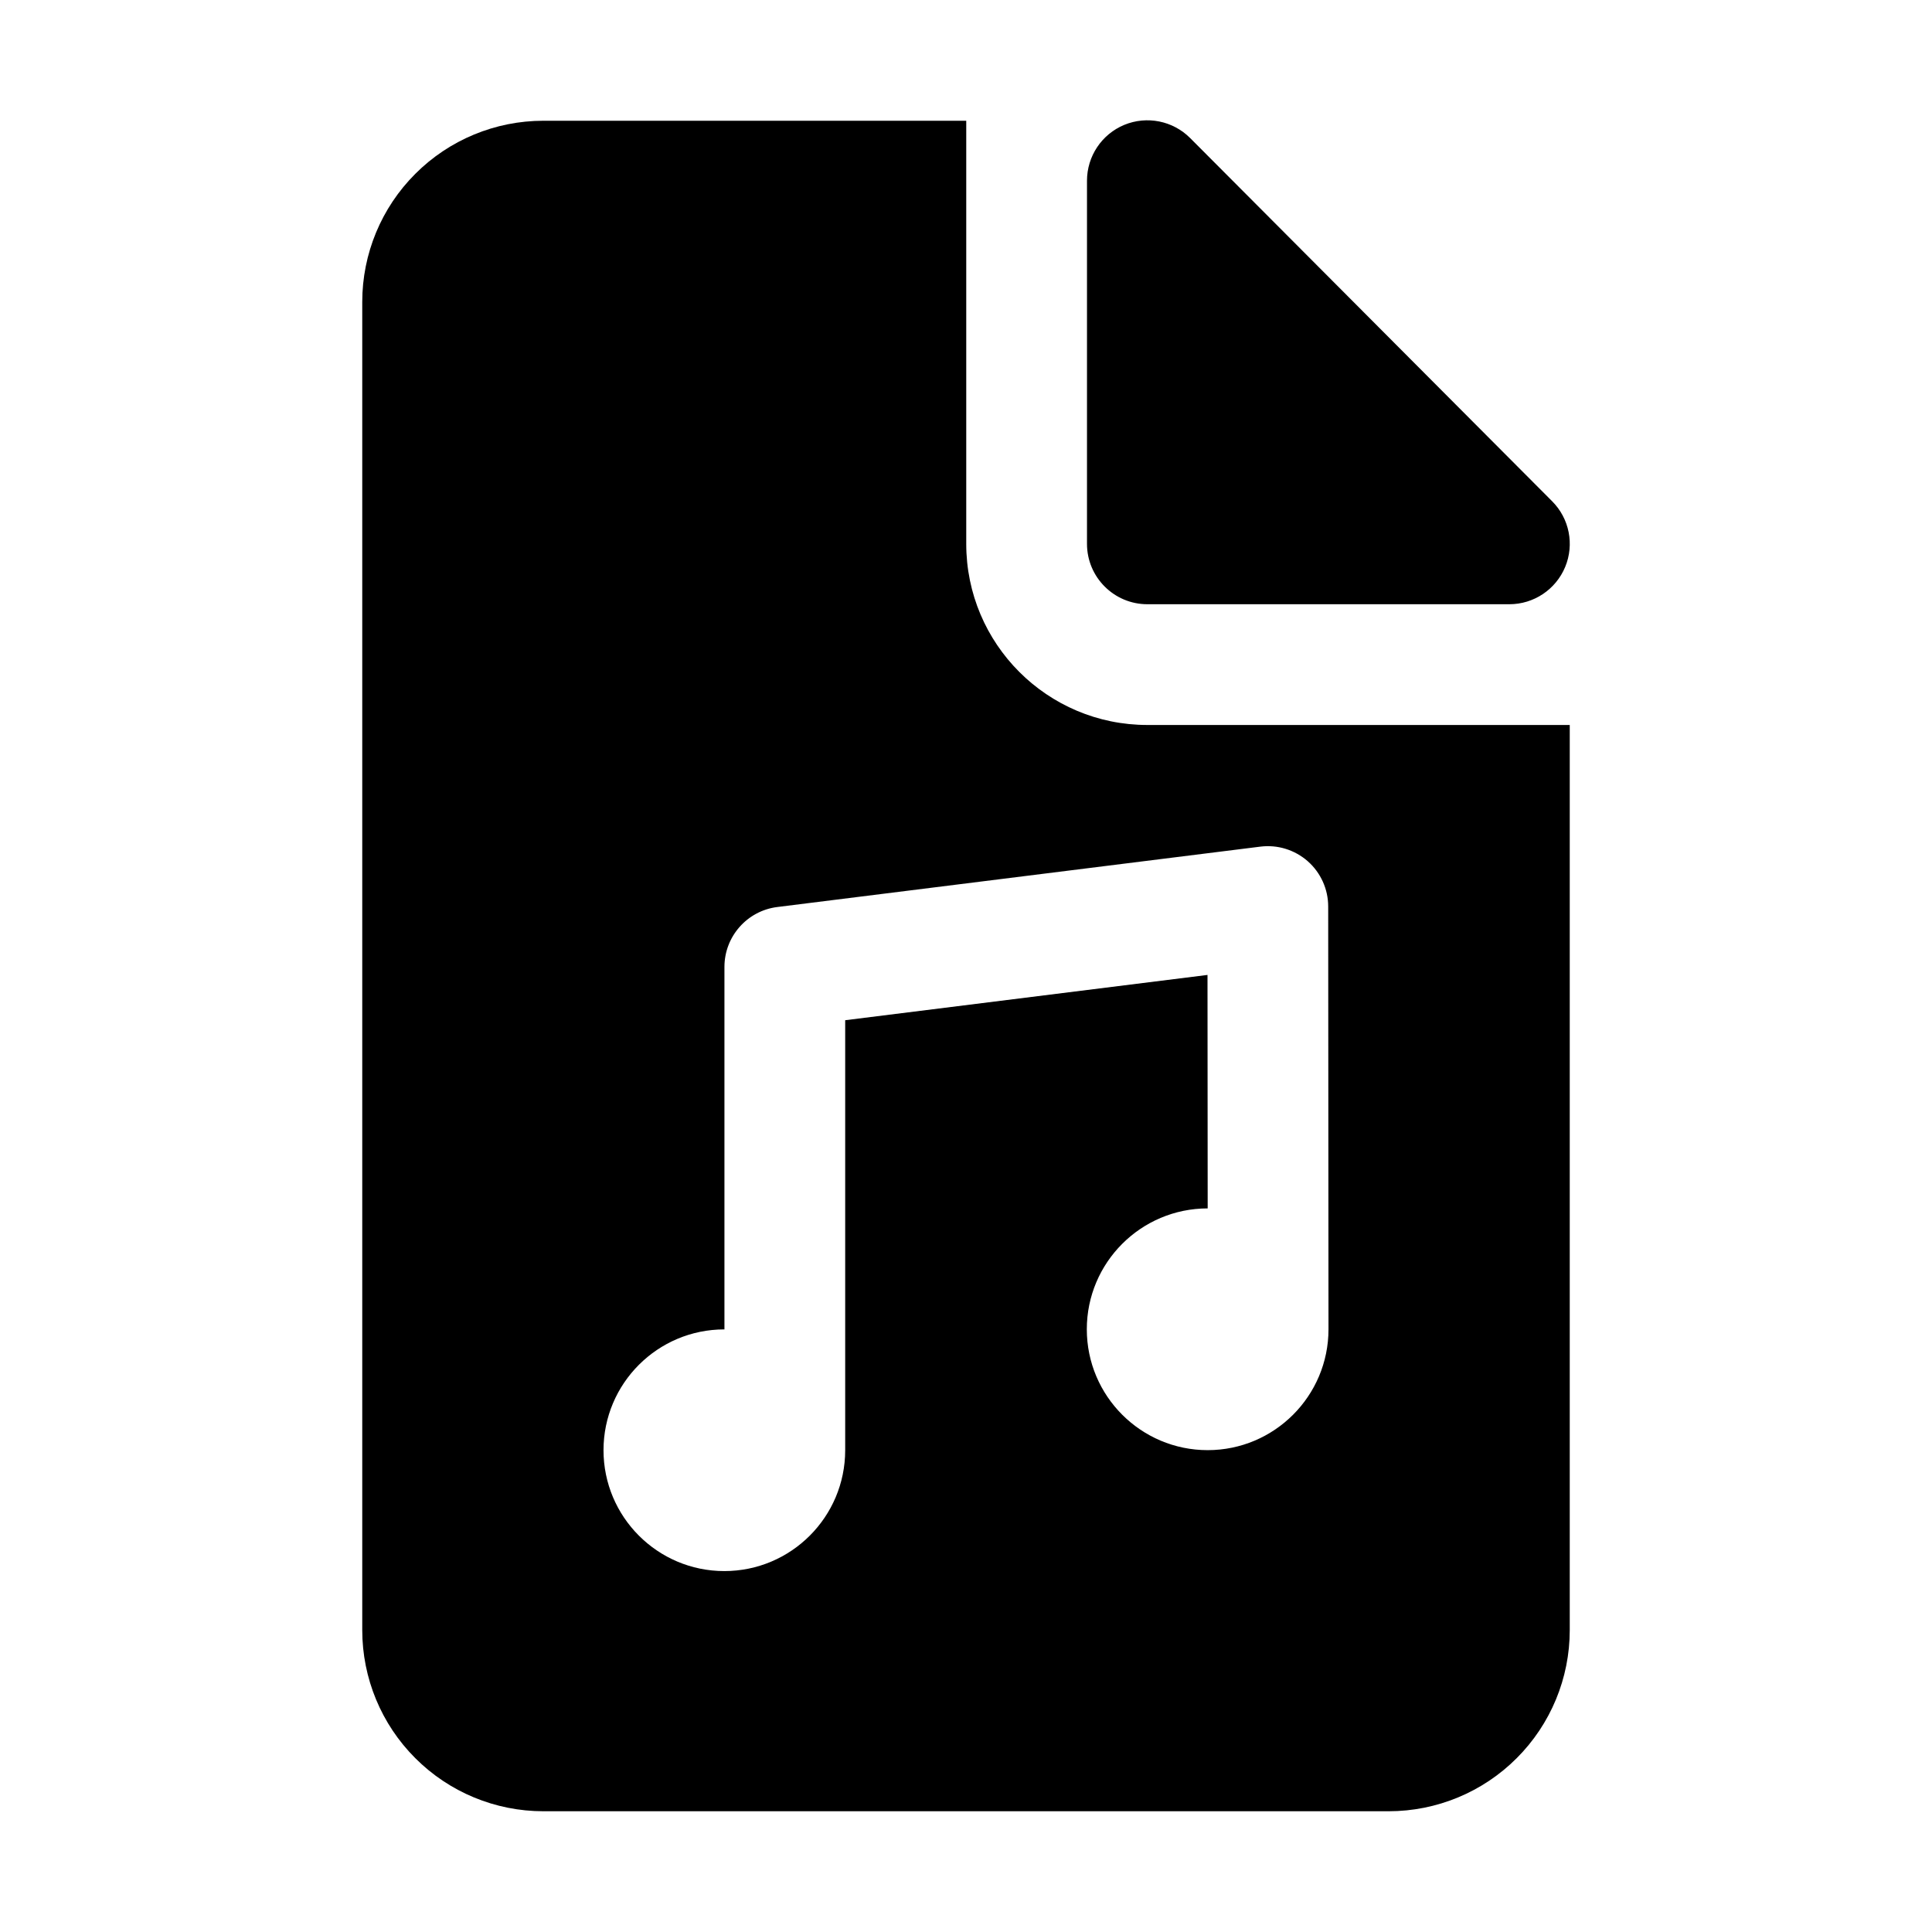 <?xml version="1.0" ?><!DOCTYPE svg  PUBLIC '-//W3C//DTD SVG 1.1//EN'  'http://www.w3.org/Graphics/SVG/1.1/DTD/svg11.dtd'><!-- Скачано с сайта svg4.ru / Downloaded from svg4.ru -->
<svg fill="#000000" width="800px" height="800px" viewBox="0 0 32 32" style="fill-rule:evenodd;clip-rule:evenodd;stroke-linejoin:round;stroke-miterlimit:2;" version="1.1" xml:space="preserve" xmlns="http://www.w3.org/2000/svg" xmlns:serif="http://www.serif.com/" xmlns:xlink="http://www.w3.org/1999/xlink"><path d="M25,10.008c0.404,-0 0.769,-0.244 0.924,-0.617c0.155,-0.373 0.07,-0.803 -0.216,-1.089l-5.995,-6.015c-0.286,-0.287 -0.717,-0.373 -1.091,-0.219c-0.374,0.155 -0.618,0.52 -0.618,0.925l0,6.015c0,0.552 0.448,1 1,1l5.996,-0Z"/><path d="M16.004,2l-7.004,0c-0.796,-0 -1.559,0.316 -2.121,0.879c-0.563,0.562 -0.879,1.325 -0.879,2.121l-0,22c0,0.796 0.316,1.559 0.879,2.121c0.562,0.563 1.325,0.879 2.121,0.879c3.463,0 10.537,0 14,0c0.796,0 1.559,-0.316 2.121,-0.879c0.563,-0.562 0.879,-1.325 0.879,-2.121l0,-14.992l-6.996,-0c-1.657,-0 -3,-1.344 -3,-3l0,-7.008Zm-4.005,20.019l-0.002,-0c-1.104,-0 -2.001,0.896 -2.001,2.001c-0,1.105 0.897,2.002 2.001,2.002c1.105,-0 2.002,-0.897 2.002,-2.002l0,-7.122c0,-0 6.001,-0.75 6.001,-0.75l0.003,3.867c-1.105,0 -2.002,0.897 -2.002,2.002c-0,1.105 0.897,2.002 2.002,2.002c1.104,-0 2.001,-0.897 2.001,-2.002l-0.005,-7.003c-0,-0.286 -0.123,-0.559 -0.338,-0.749c-0.215,-0.189 -0.501,-0.278 -0.786,-0.242l-8,1c-0.5,0.062 -0.876,0.488 -0.876,0.992l0,6.004Z"/></svg>